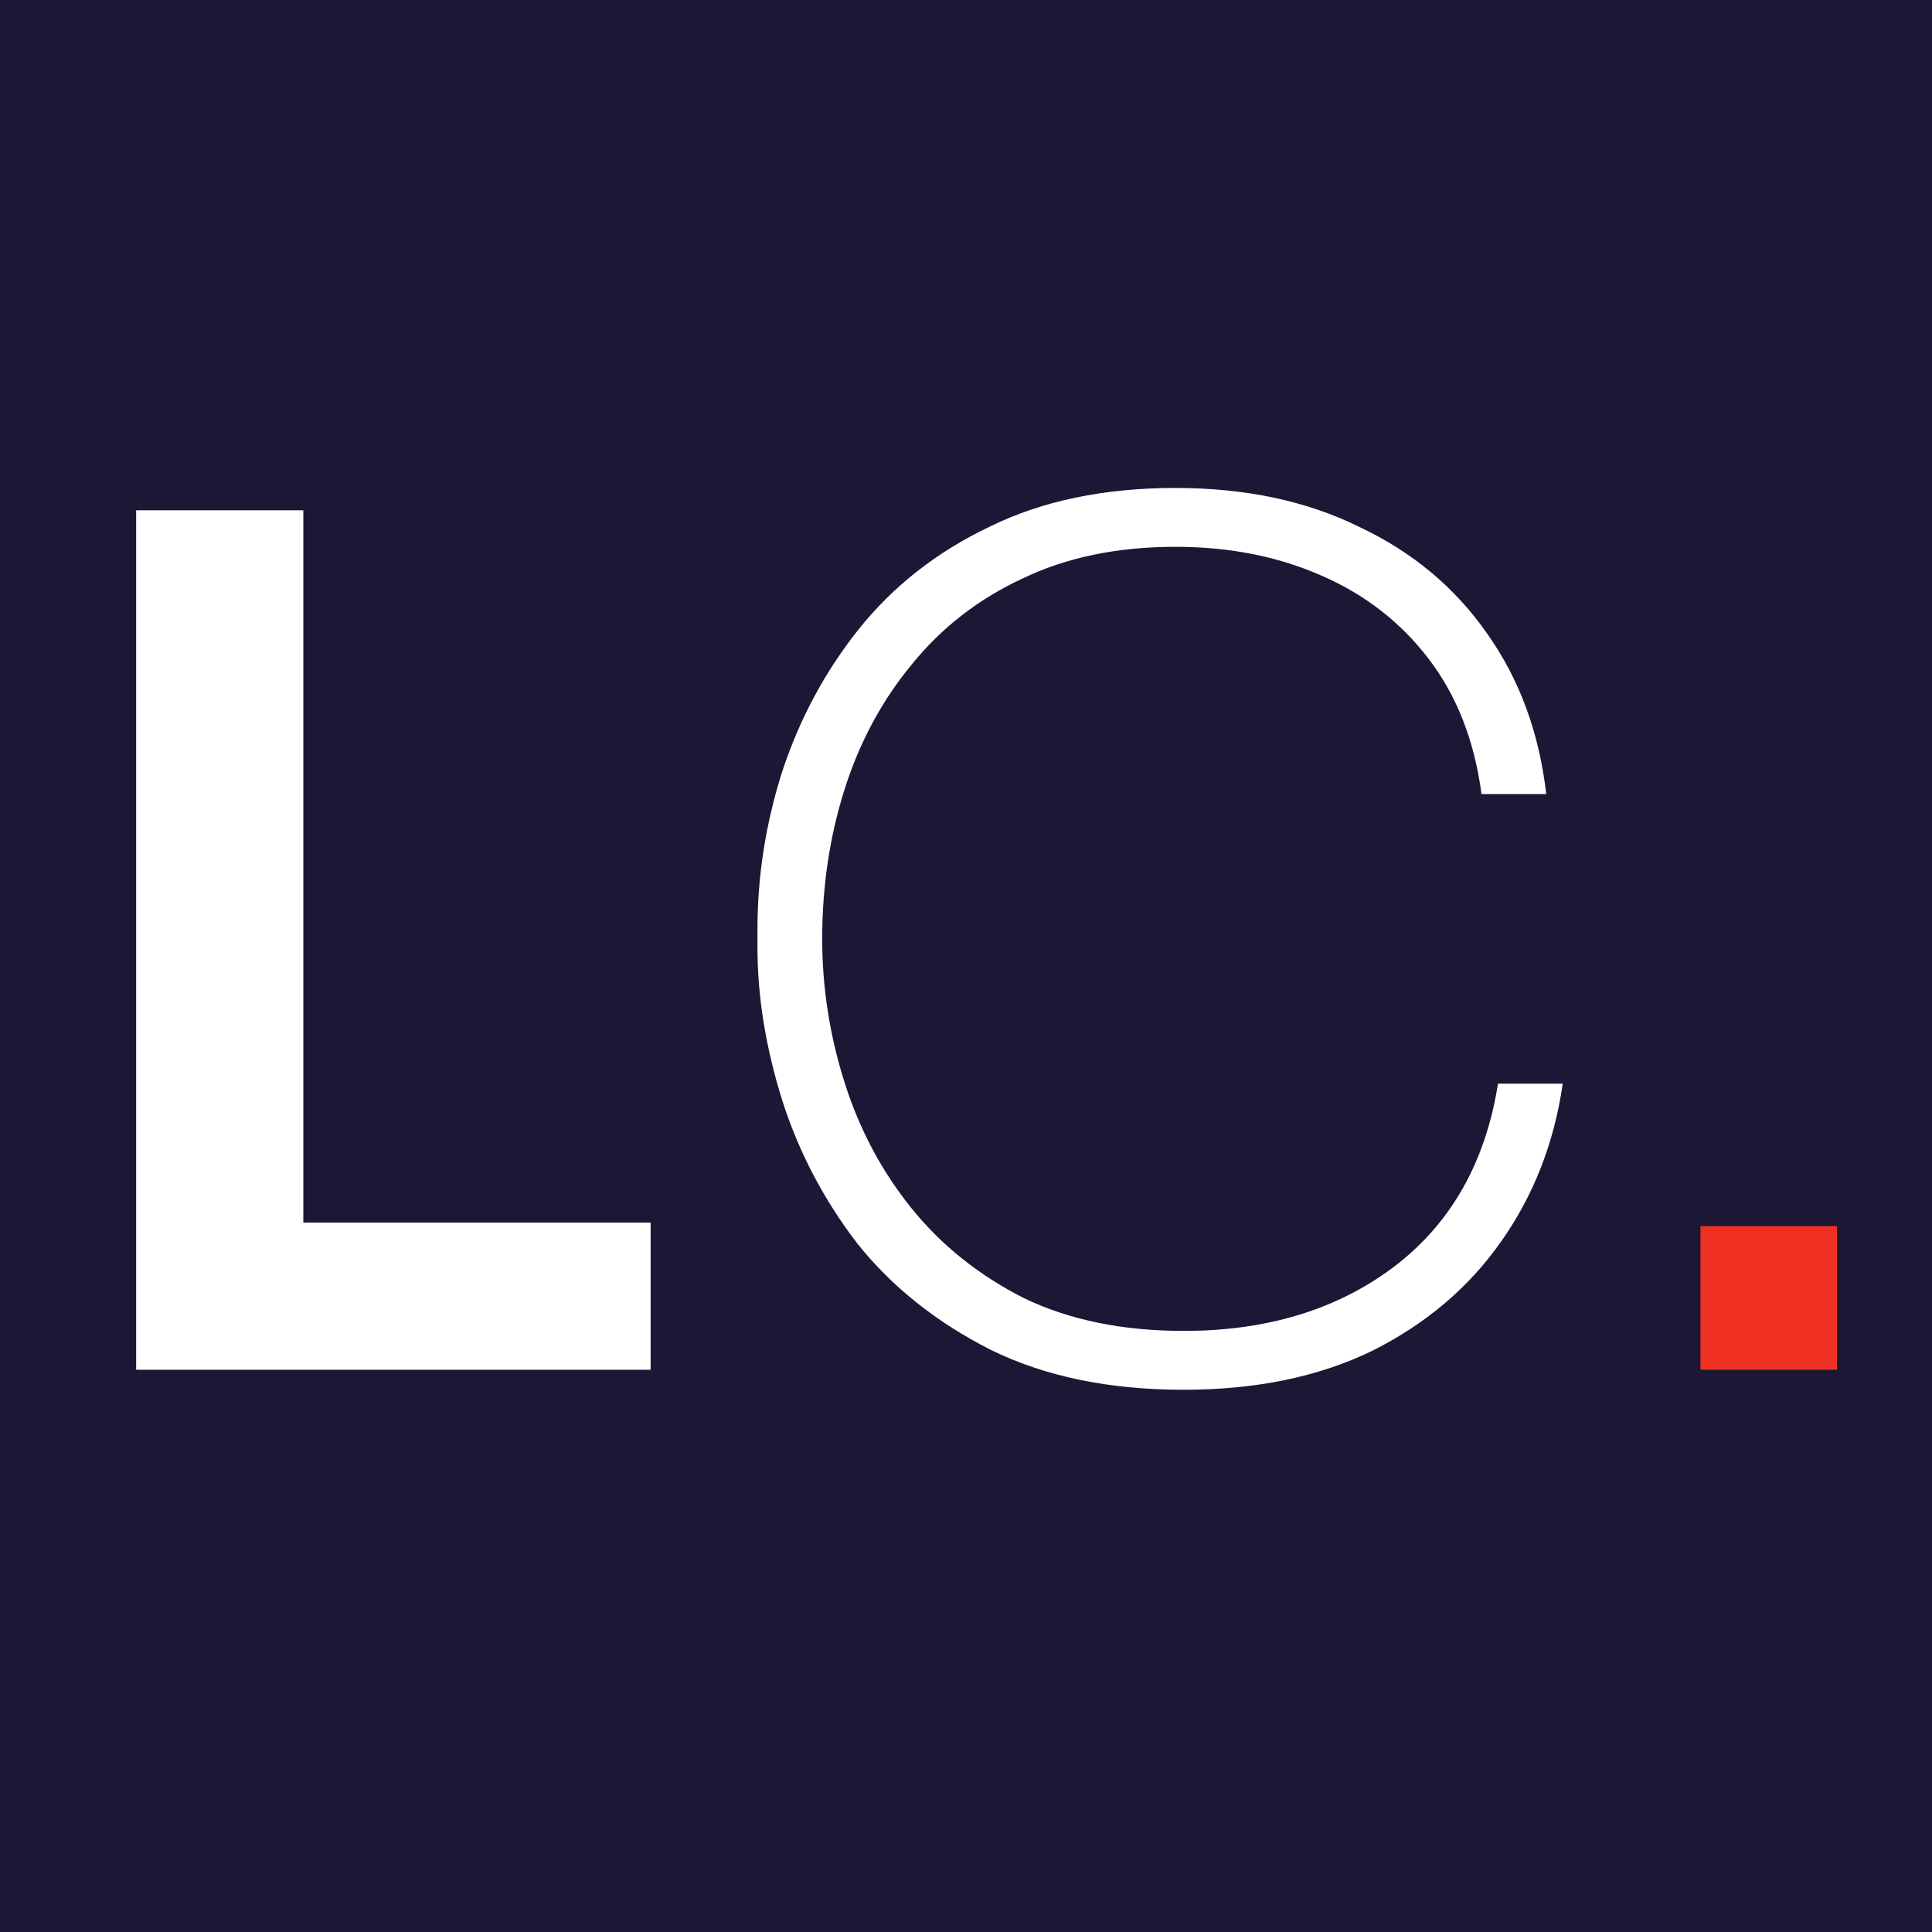 <svg width="512" height="512" viewBox="0 0 512 512" fill="none" xmlns="http://www.w3.org/2000/svg">
<rect width="512" height="512" fill="#1B1735"/>
<path d="M36.08 363V135.24H80.384V363H36.08ZM74.144 363V324H172.424V363H74.144ZM313.677 368.304C293.917 368.304 276.861 364.768 262.509 357.696C248.157 350.416 236.405 341.056 227.253 329.616C218.309 317.968 211.653 305.28 207.285 291.552C202.917 277.616 200.733 264.096 200.733 250.992V246.312C200.733 232.168 202.917 218.232 207.285 204.504C211.861 190.568 218.621 177.984 227.565 166.752C236.717 155.312 248.261 146.264 262.197 139.608C276.133 132.744 292.565 129.312 311.493 129.312C330.005 129.312 346.229 132.744 360.165 139.608C374.309 146.264 385.645 155.728 394.173 168C402.701 180.064 407.901 194.208 409.773 210.432H392.613C390.741 196.288 386.061 184.328 378.573 174.552C371.085 164.776 361.517 157.392 349.869 152.4C338.429 147.408 325.637 144.912 311.493 144.912C296.101 144.912 282.581 147.72 270.933 153.336C259.285 158.744 249.509 166.336 241.605 176.112C233.701 185.68 227.773 196.704 223.821 209.184C219.869 221.664 217.893 234.872 217.893 248.808C217.893 261.704 219.869 274.392 223.821 286.872C227.773 299.352 233.701 310.48 241.605 320.256C249.509 330.032 259.389 337.936 271.245 343.968C283.309 349.792 297.453 352.704 313.677 352.704C335.725 352.704 354.237 347.088 369.213 335.856C384.397 324.416 393.653 308.192 396.981 287.184H414.141C411.853 302.992 406.341 317.032 397.605 329.304C389.077 341.368 377.741 350.936 363.597 358.008C349.453 364.872 332.813 368.304 313.677 368.304Z" fill="white"/>
<path d="M450.635 363V324.936H486.827V363H450.635Z" fill="#F13024"/>
</svg>
